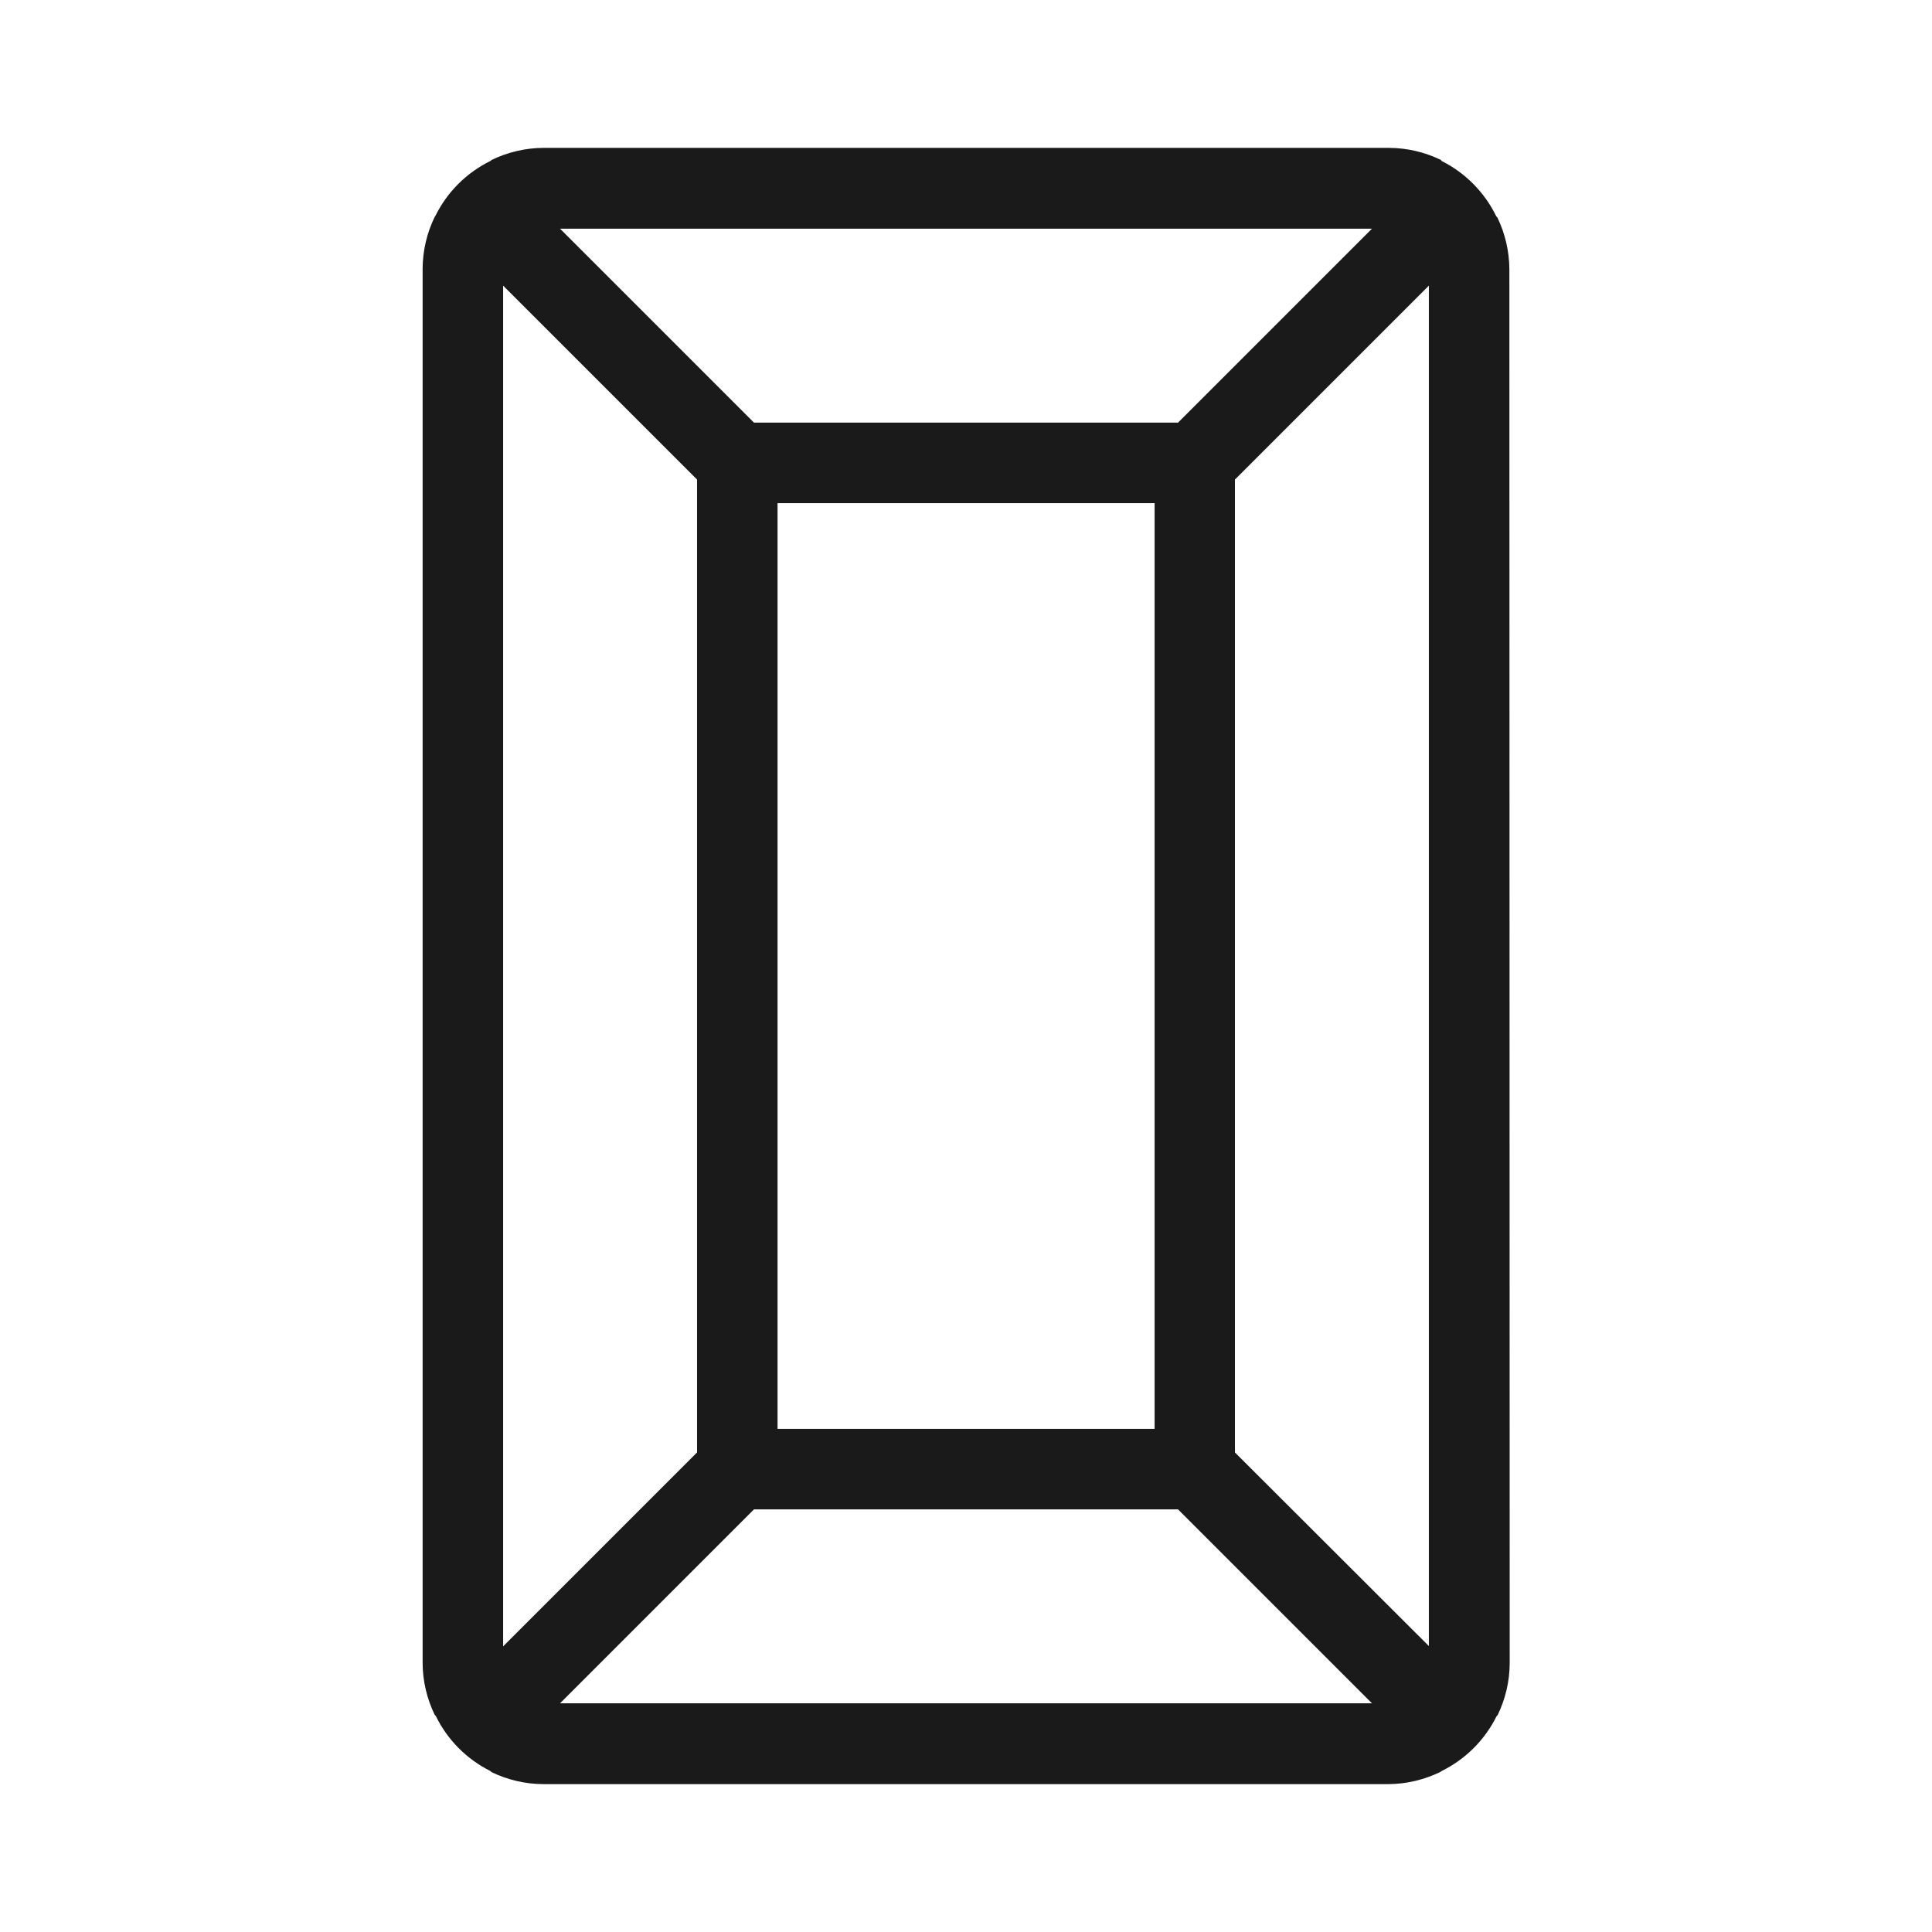 <svg width="24" height="24" viewBox="0 0 24 24" fill="none" xmlns="http://www.w3.org/2000/svg">
<path d="M18.75 3.341C18.748 3.119 18.697 2.9 18.6 2.7L18.587 2.687C18.443 2.39 18.204 2.148 17.909 2L17.9 1.987C17.7 1.89 17.48 1.838 17.257 1.837H6.75C6.527 1.838 6.307 1.89 6.107 1.987V1.987L6.091 2C5.795 2.146 5.555 2.385 5.409 2.681L5.4 2.694C5.303 2.894 5.251 3.114 5.25 3.337V20.659C5.251 20.882 5.303 21.102 5.4 21.302V21.302L5.413 21.315C5.557 21.612 5.796 21.852 6.091 22L6.104 22.013C6.304 22.11 6.524 22.162 6.747 22.163H17.247C17.47 22.162 17.689 22.11 17.89 22.013V22.013L17.909 22C18.205 21.854 18.445 21.615 18.591 21.319L18.604 21.306C18.701 21.106 18.753 20.886 18.754 20.663L18.75 3.341ZM17.043 2.841L14.634 5.25H9.366L6.957 2.841H17.043ZM14.343 6.25V17.75H9.659V6.25H14.343ZM6.25 3.548L8.659 5.957V18.043L6.25 20.452V3.548ZM6.957 21.159L9.366 18.75H14.634L17.043 21.159H6.957ZM15.341 18.043V5.957L17.75 3.548V20.448L15.341 18.043Z" fill="#1A1A1A"/>
</svg>
